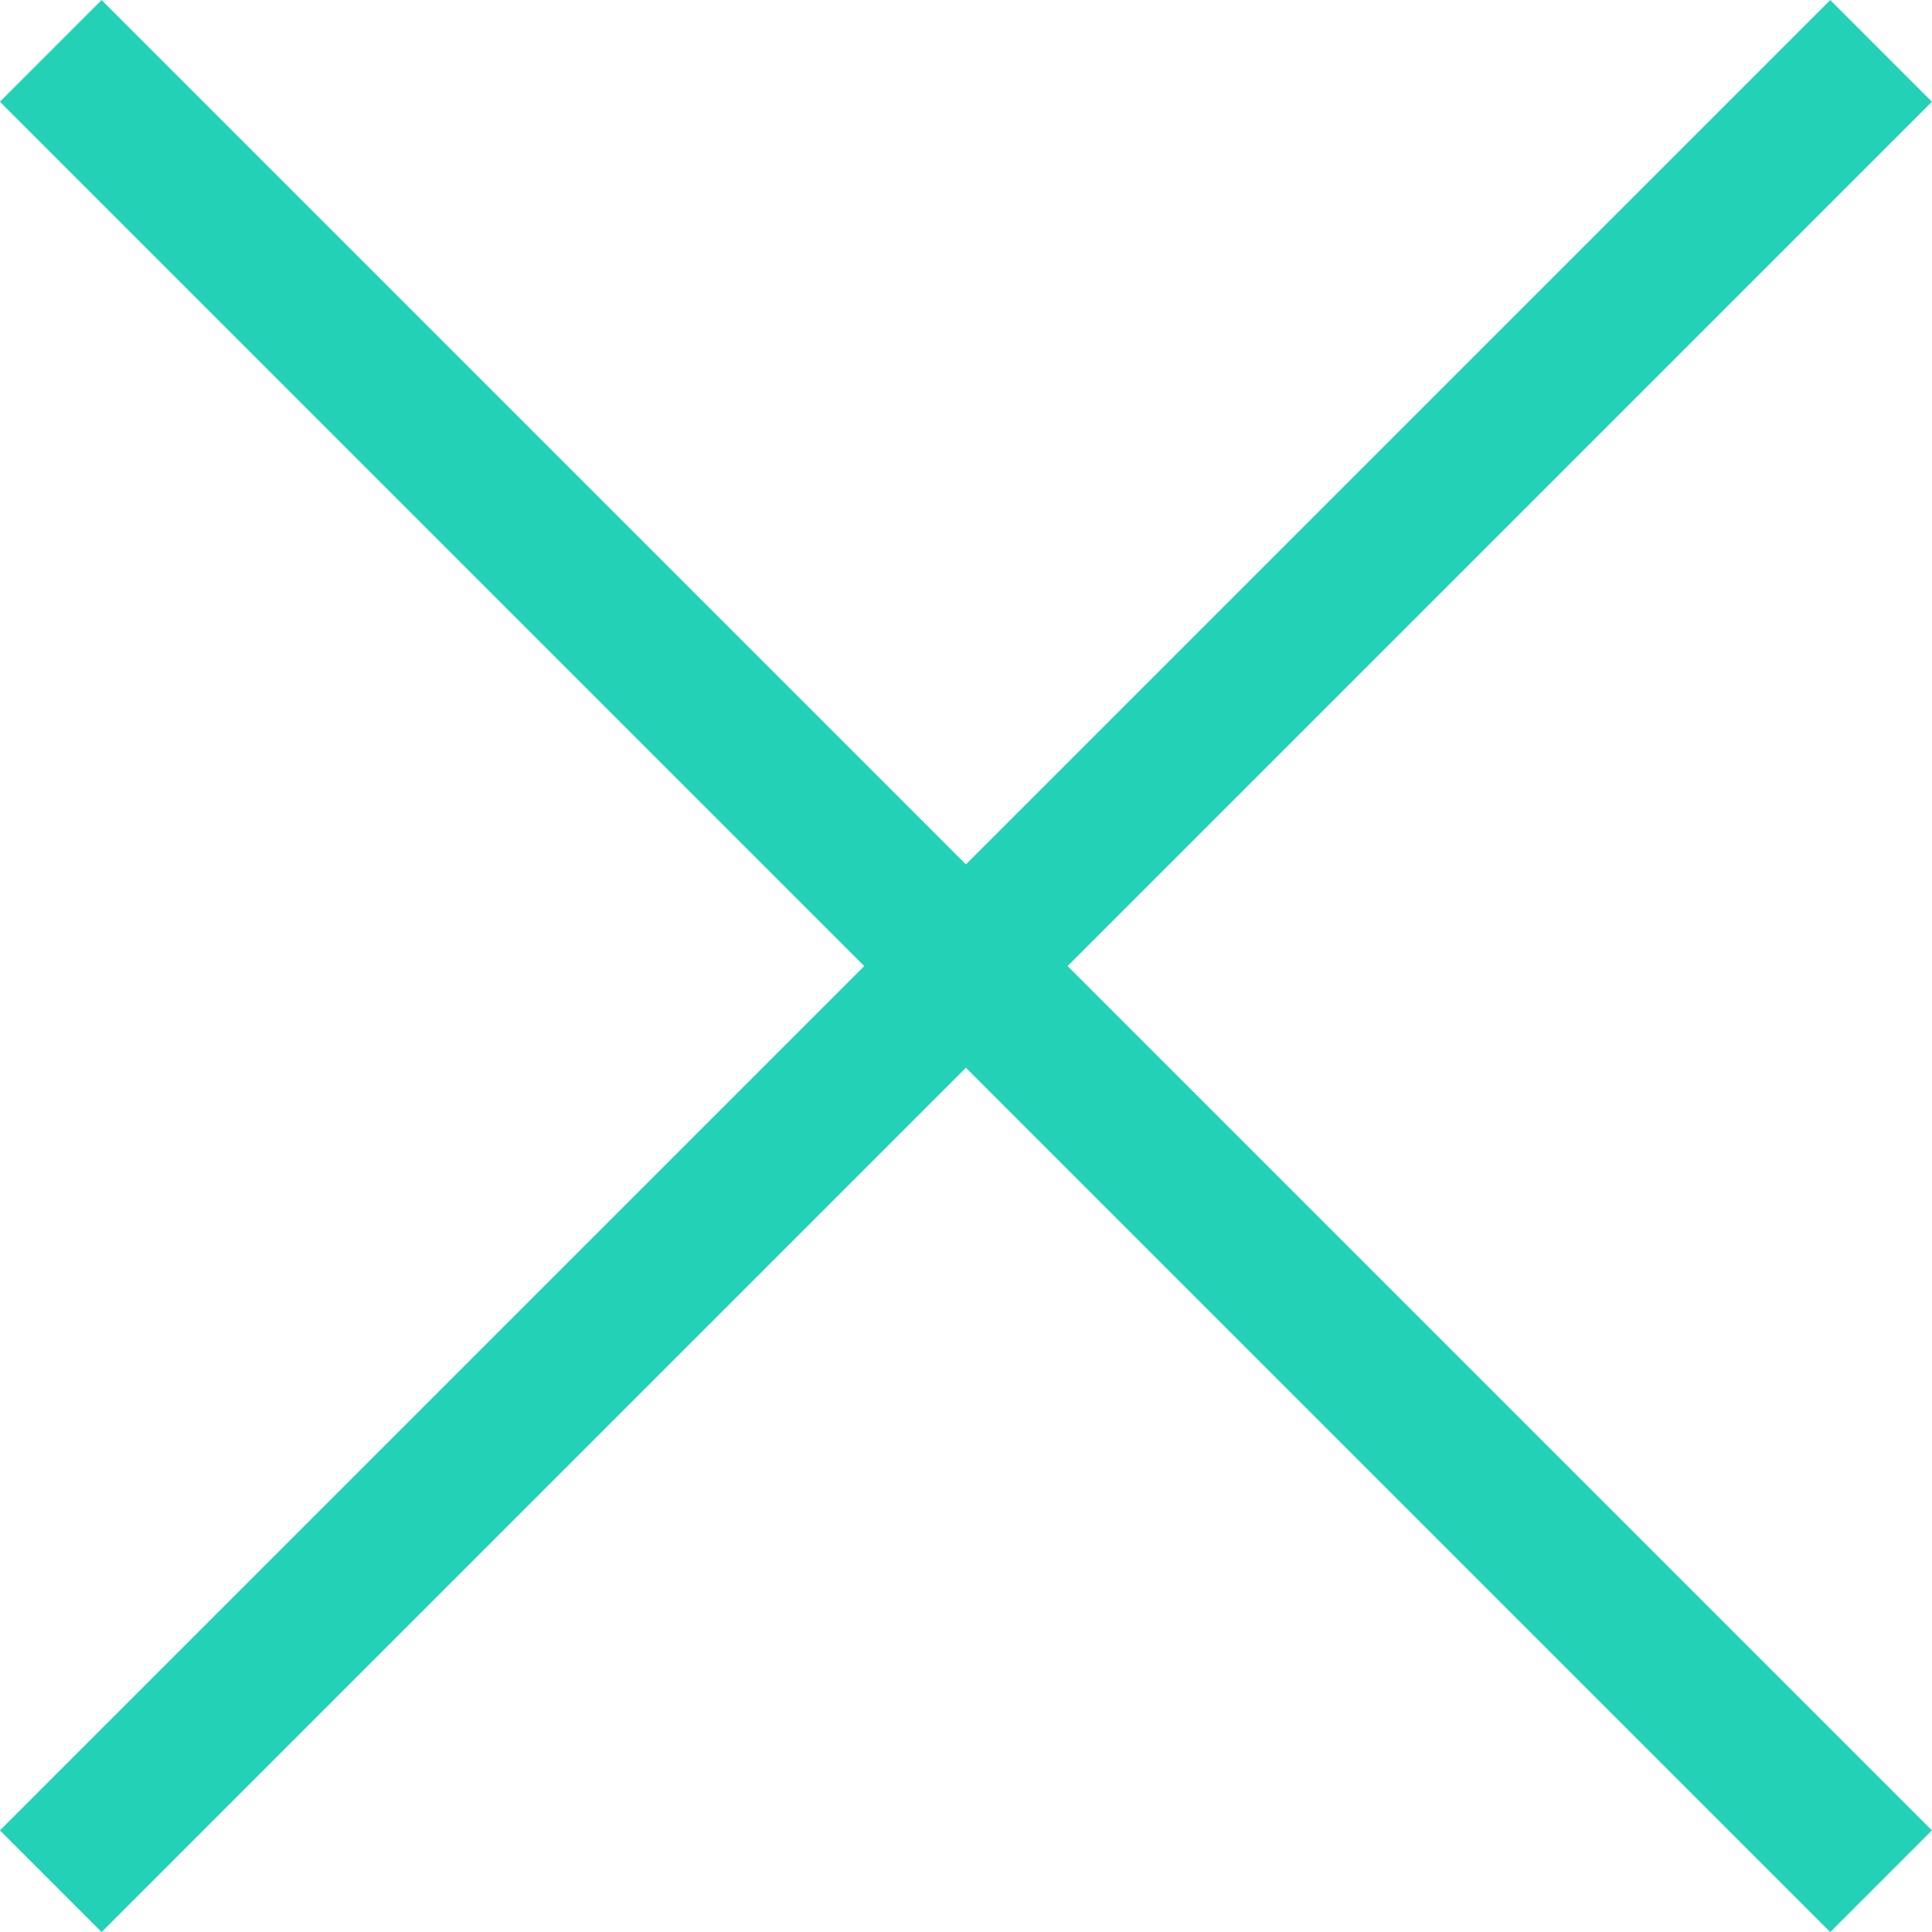 <svg xmlns="http://www.w3.org/2000/svg" width="13.435" height="13.435" viewBox="0 0 13.435 13.435"><defs><style>.a{fill:none;stroke:#23d2b6;}</style></defs><g transform="translate(-329.783 -27.782)"><line class="a" x2="18" transform="translate(330.136 40.864) rotate(-45)"/><line class="a" x2="18" transform="translate(330.136 28.136) rotate(45)"/></g></svg>